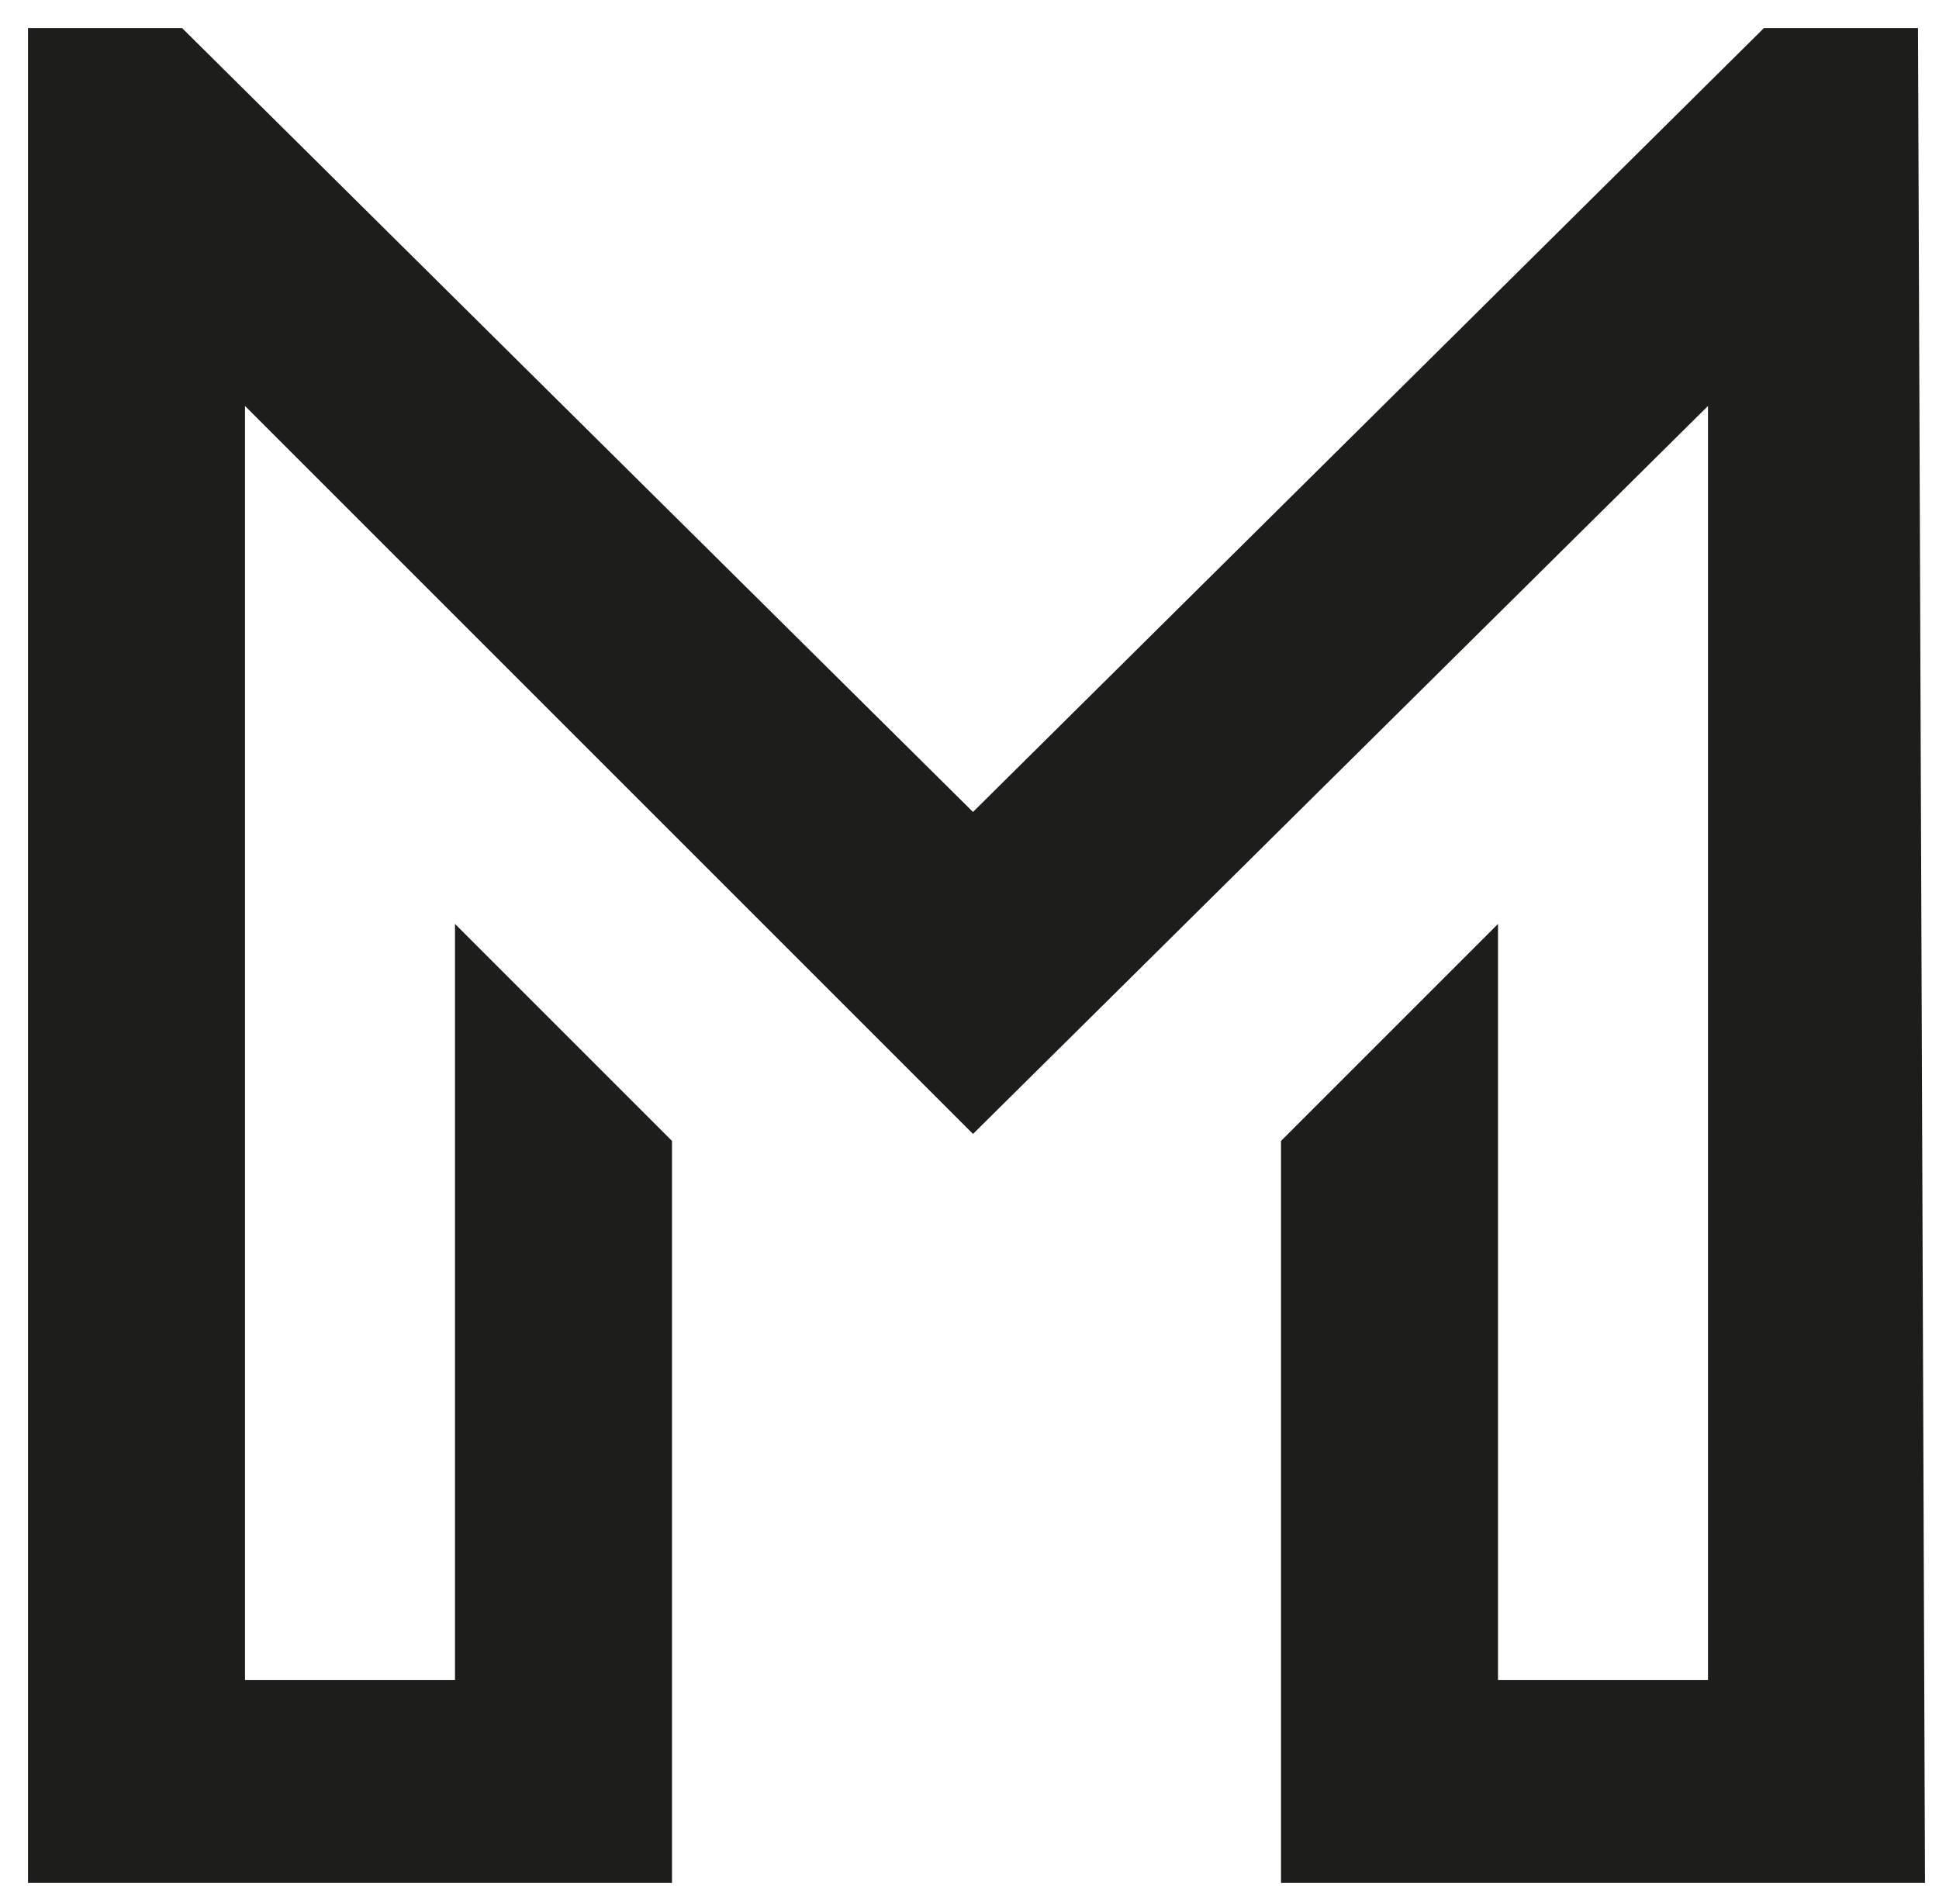 <?xml version="1.0" encoding="UTF-8"?>
<svg id="katman_1" xmlns="http://www.w3.org/2000/svg" version="1.1" viewBox="0 0 27.7 27.2">
  <!-- Generator: Adobe Illustrator 29.5.1, SVG Export Plug-In . SVG Version: 2.1.0 Build 141)  -->
  <defs>
    <style>
      .st0 {
        fill: #1d1d1b;
      }
    </style>
  </defs>
  <polygon class="st0" points="13.9 11.6 25.2 .4 27.4 .4 27.5 26.9 18.3 26.9 18.3 16.3 21.4 13.2 21.4 24 24.4 24 24.4 5.8 13.9 16.2 3.5 5.8 3.5 24 6.5 24 6.5 13.2 9.6 16.3 9.6 26.9 .4 26.9 .4 .4 2.6 .4 13.9 11.6"/>
</svg>